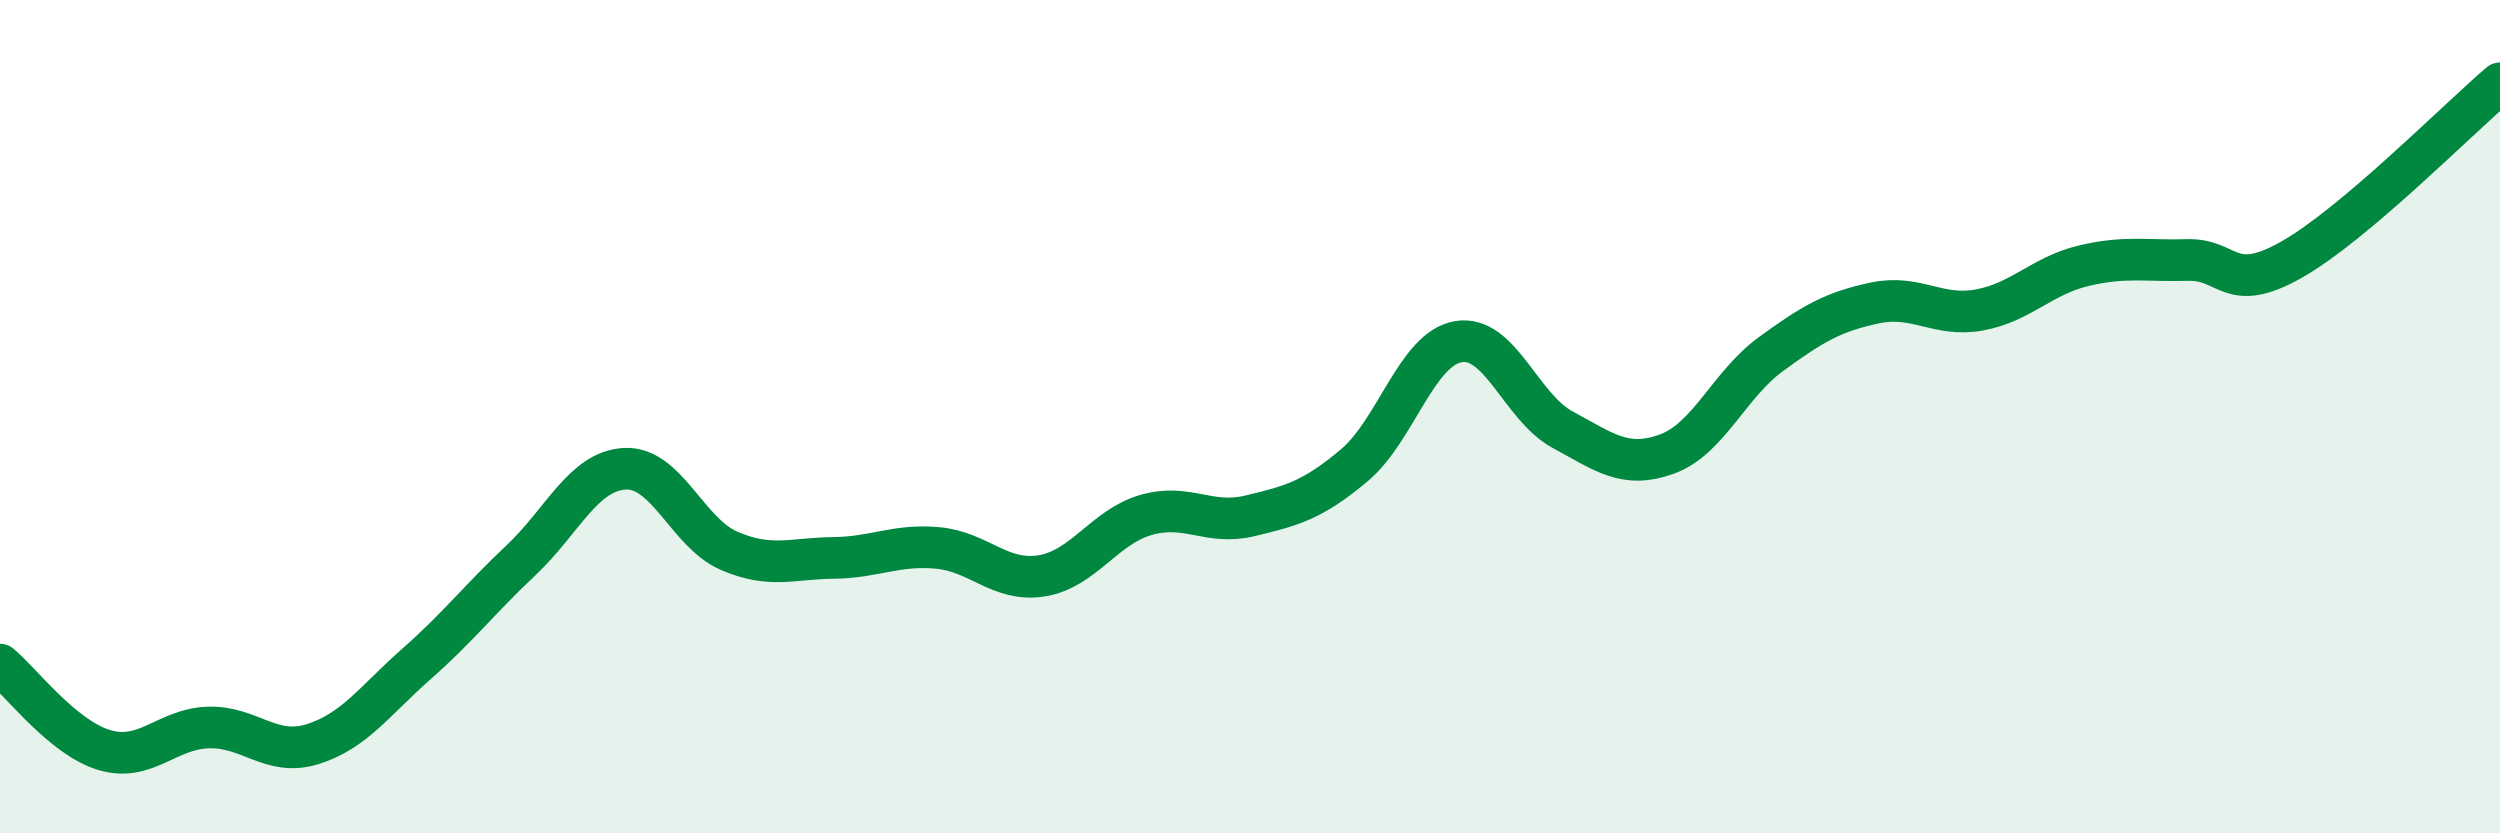 
    <svg width="60" height="20" viewBox="0 0 60 20" xmlns="http://www.w3.org/2000/svg">
      <path
        d="M 0,15.95 C 0.5,16.36 1.5,17.7 2.5,18 C 3.5,18.3 4,17.49 5,17.46 C 6,17.43 6.5,18.17 7.5,17.86 C 8.5,17.55 9,16.81 10,15.93 C 11,15.05 11.5,14.39 12.5,13.45 C 13.5,12.51 14,11.3 15,11.25 C 16,11.2 16.5,12.79 17.5,13.22 C 18.5,13.65 19,13.4 20,13.39 C 21,13.38 21.5,13.06 22.5,13.15 C 23.5,13.24 24,13.98 25,13.82 C 26,13.66 26.5,12.65 27.5,12.36 C 28.5,12.07 29,12.62 30,12.38 C 31,12.14 31.5,12.01 32.5,11.17 C 33.5,10.33 34,8.37 35,8.2 C 36,8.03 36.5,9.77 37.5,10.31 C 38.5,10.85 39,11.26 40,10.9 C 41,10.54 41.5,9.23 42.5,8.5 C 43.5,7.77 44,7.48 45,7.27 C 46,7.06 46.5,7.62 47.5,7.44 C 48.5,7.26 49,6.62 50,6.38 C 51,6.14 51.5,6.27 52.5,6.24 C 53.5,6.21 53.5,7.08 55,6.23 C 56.5,5.38 59,2.85 60,2L60 20L0 20Z"
        fill="#008740"
        opacity="0.1"
        stroke-linecap="round"
        stroke-linejoin="round"
      />
      <path
        d="M 0,15.95 C 0.5,16.36 1.5,17.7 2.5,18 C 3.5,18.3 4,17.49 5,17.46 C 6,17.43 6.5,18.17 7.5,17.86 C 8.5,17.55 9,16.81 10,15.93 C 11,15.05 11.5,14.39 12.5,13.45 C 13.5,12.51 14,11.3 15,11.25 C 16,11.2 16.5,12.79 17.5,13.22 C 18.5,13.65 19,13.4 20,13.39 C 21,13.38 21.5,13.06 22.5,13.15 C 23.5,13.24 24,13.98 25,13.82 C 26,13.66 26.5,12.65 27.5,12.36 C 28.5,12.07 29,12.62 30,12.38 C 31,12.14 31.5,12.01 32.5,11.17 C 33.5,10.33 34,8.37 35,8.2 C 36,8.03 36.5,9.77 37.5,10.31 C 38.5,10.85 39,11.26 40,10.9 C 41,10.54 41.5,9.23 42.5,8.5 C 43.5,7.77 44,7.48 45,7.27 C 46,7.06 46.5,7.62 47.5,7.44 C 48.5,7.26 49,6.62 50,6.38 C 51,6.14 51.5,6.27 52.5,6.24 C 53.5,6.21 53.5,7.08 55,6.23 C 56.5,5.38 59,2.85 60,2"
        stroke="#008740"
        stroke-width="1"
        fill="none"
        stroke-linecap="round"
        stroke-linejoin="round"
      />
    </svg>
  